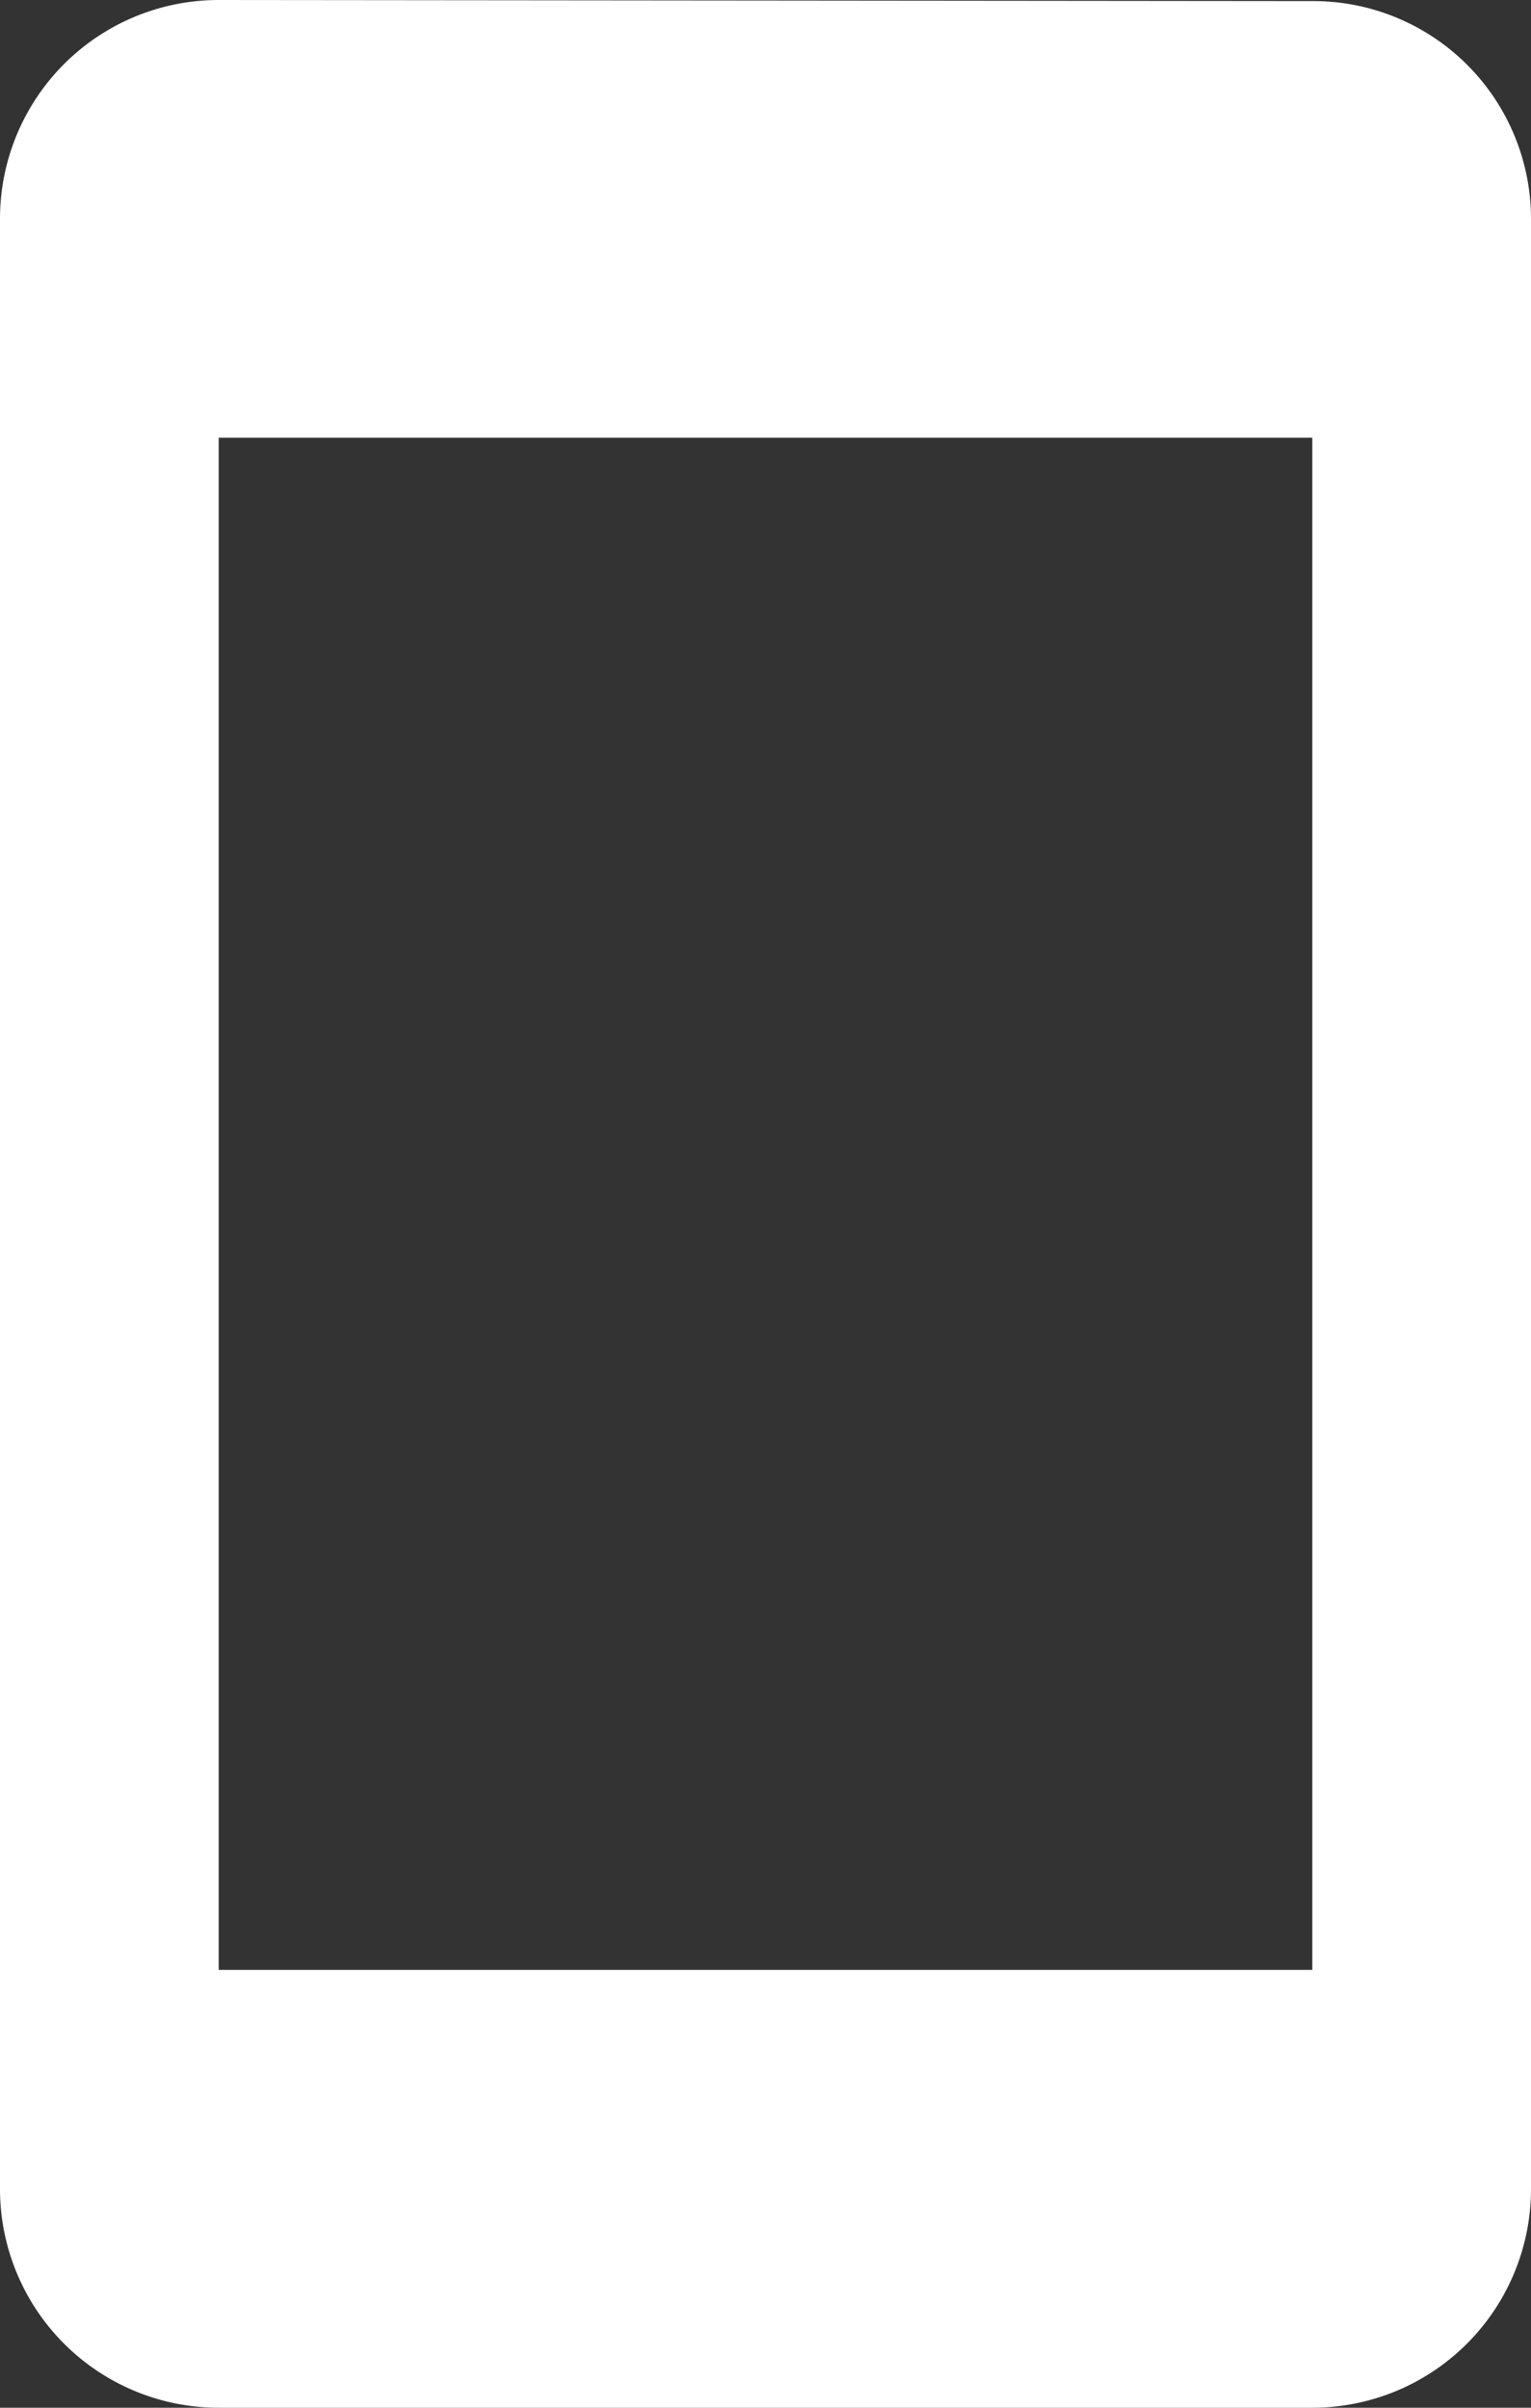 <svg height="31.185" viewBox="0 0 19.845 31.185" width="19.845" xmlns="http://www.w3.org/2000/svg"><rect x="0" y="0" width="19.845" height="31.185" fill="#333333" stroke="none"/><path d="m27.01 2.014-14.175-.014a2.834 2.834 0 0 0 -2.835 2.835v25.515a2.834 2.834 0 0 0 2.835 2.835h14.175a2.834 2.834 0 0 0 2.835-2.835v-25.515a2.822 2.822 0 0 0 -2.835-2.821zm0 25.5h-14.175v-19.844h14.175z" fill="#fff" transform="translate(-10 -2)"/></svg>
